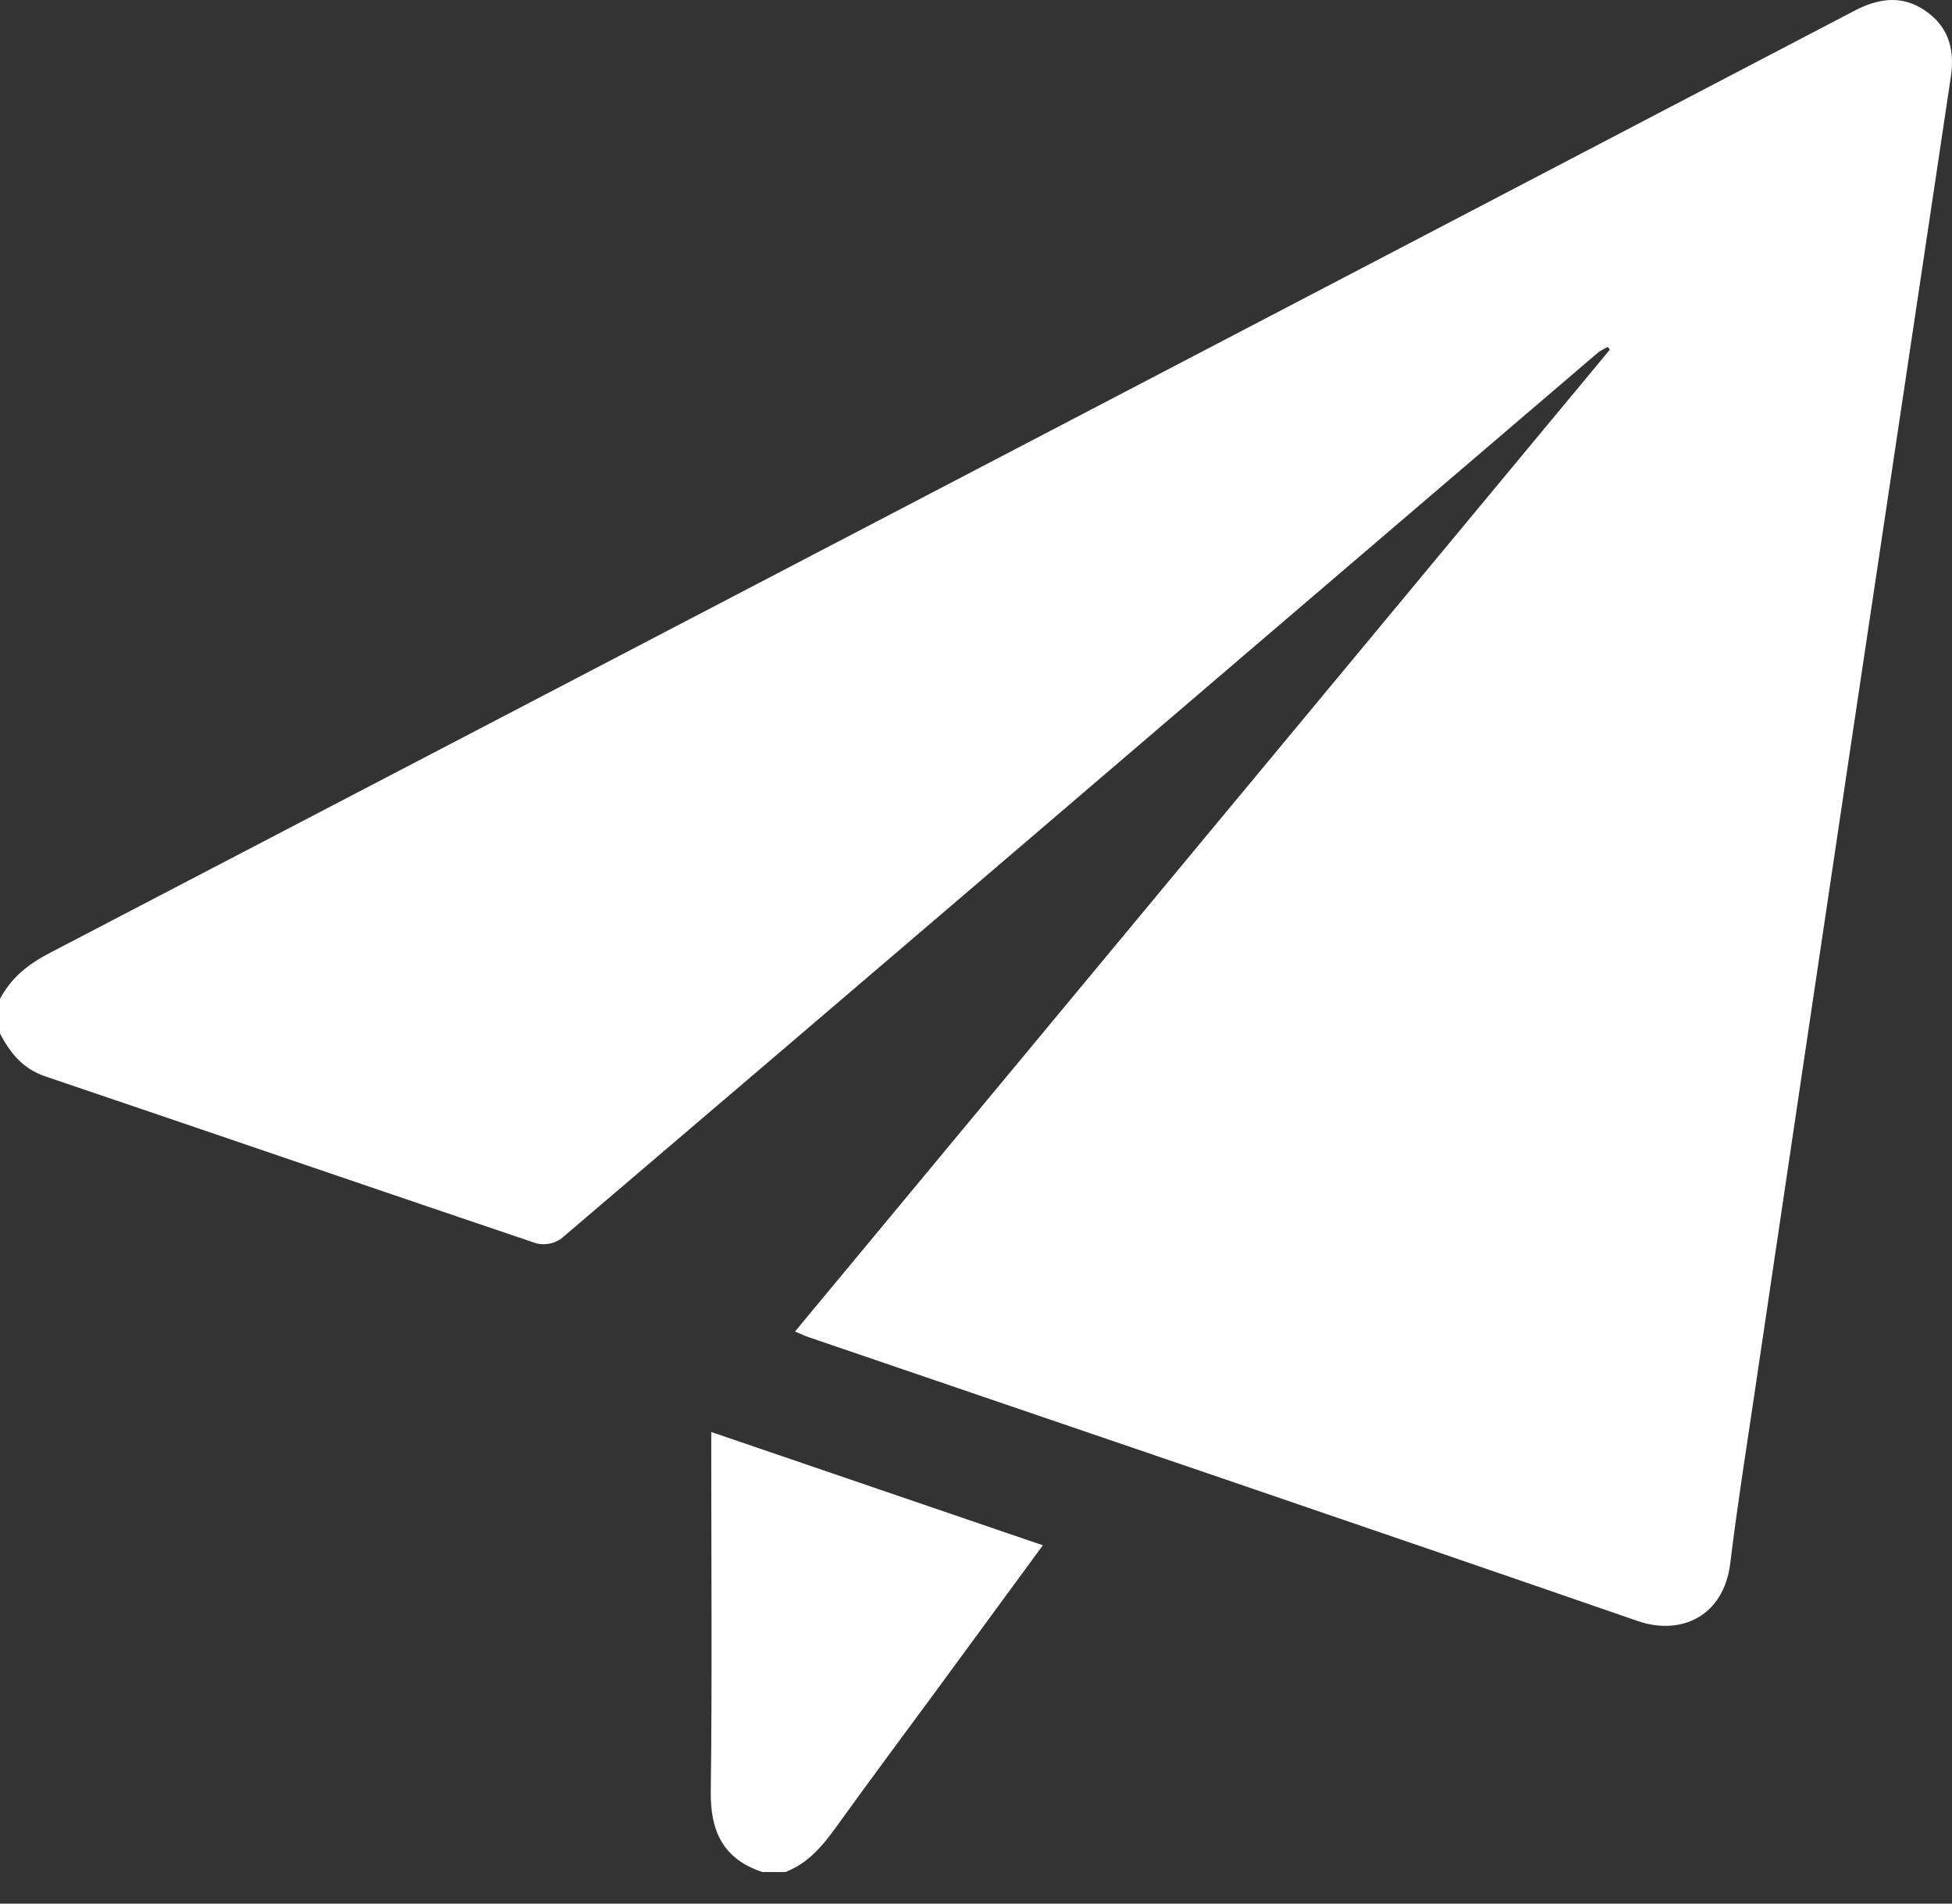 <svg width="40" height="39" viewBox="0 0 40 39" fill="none" xmlns="http://www.w3.org/2000/svg">
<rect x="0" y="0" width="40" height="39" fill="#333333" stroke="none"/>
<g clip-path="url(#clip0_656_1025)">
<path d="M-0 20.465C0.223 20.041 0.566 19.761 0.994 19.537C13.334 13.104 25.671 6.664 38.005 0.218C38.54 -0.061 39.044 -0.105 39.533 0.279C39.957 0.61 40.052 1.068 39.976 1.576C39.283 6.214 38.589 10.852 37.894 15.489C37.243 19.858 36.593 24.226 35.946 28.595C35.777 29.739 35.595 30.881 35.456 32.028C35.324 33.109 34.451 33.52 33.552 33.208C27.897 31.252 22.23 29.328 16.567 27.394C16.493 27.369 16.423 27.335 16.291 27.279L32.989 7.163L32.948 7.109C32.878 7.139 32.812 7.177 32.749 7.221C28.564 10.797 24.38 14.375 20.198 17.953C17.3 20.431 14.4 22.907 11.497 25.379C11.424 25.43 11.34 25.465 11.252 25.481C11.164 25.497 11.074 25.494 10.987 25.472C7.63 24.339 4.28 23.186 0.922 22.05C0.463 21.893 0.206 21.569 -0.002 21.17L-0 20.465Z" fill="white"/>
<path d="M15.623 38.353C14.827 38.09 14.555 37.527 14.565 36.709C14.594 34.42 14.575 32.13 14.575 29.84V29.338L21.37 31.659C20.625 32.676 19.912 33.648 19.197 34.621C18.511 35.554 17.818 36.48 17.143 37.42C16.86 37.812 16.561 38.176 16.092 38.353H15.623Z" fill="white"/>
</g>
<defs>
<clipPath id="clip0_656_1025">
<rect width="40" height="38.353" fill="white"/>
</clipPath>
</defs>
</svg>
